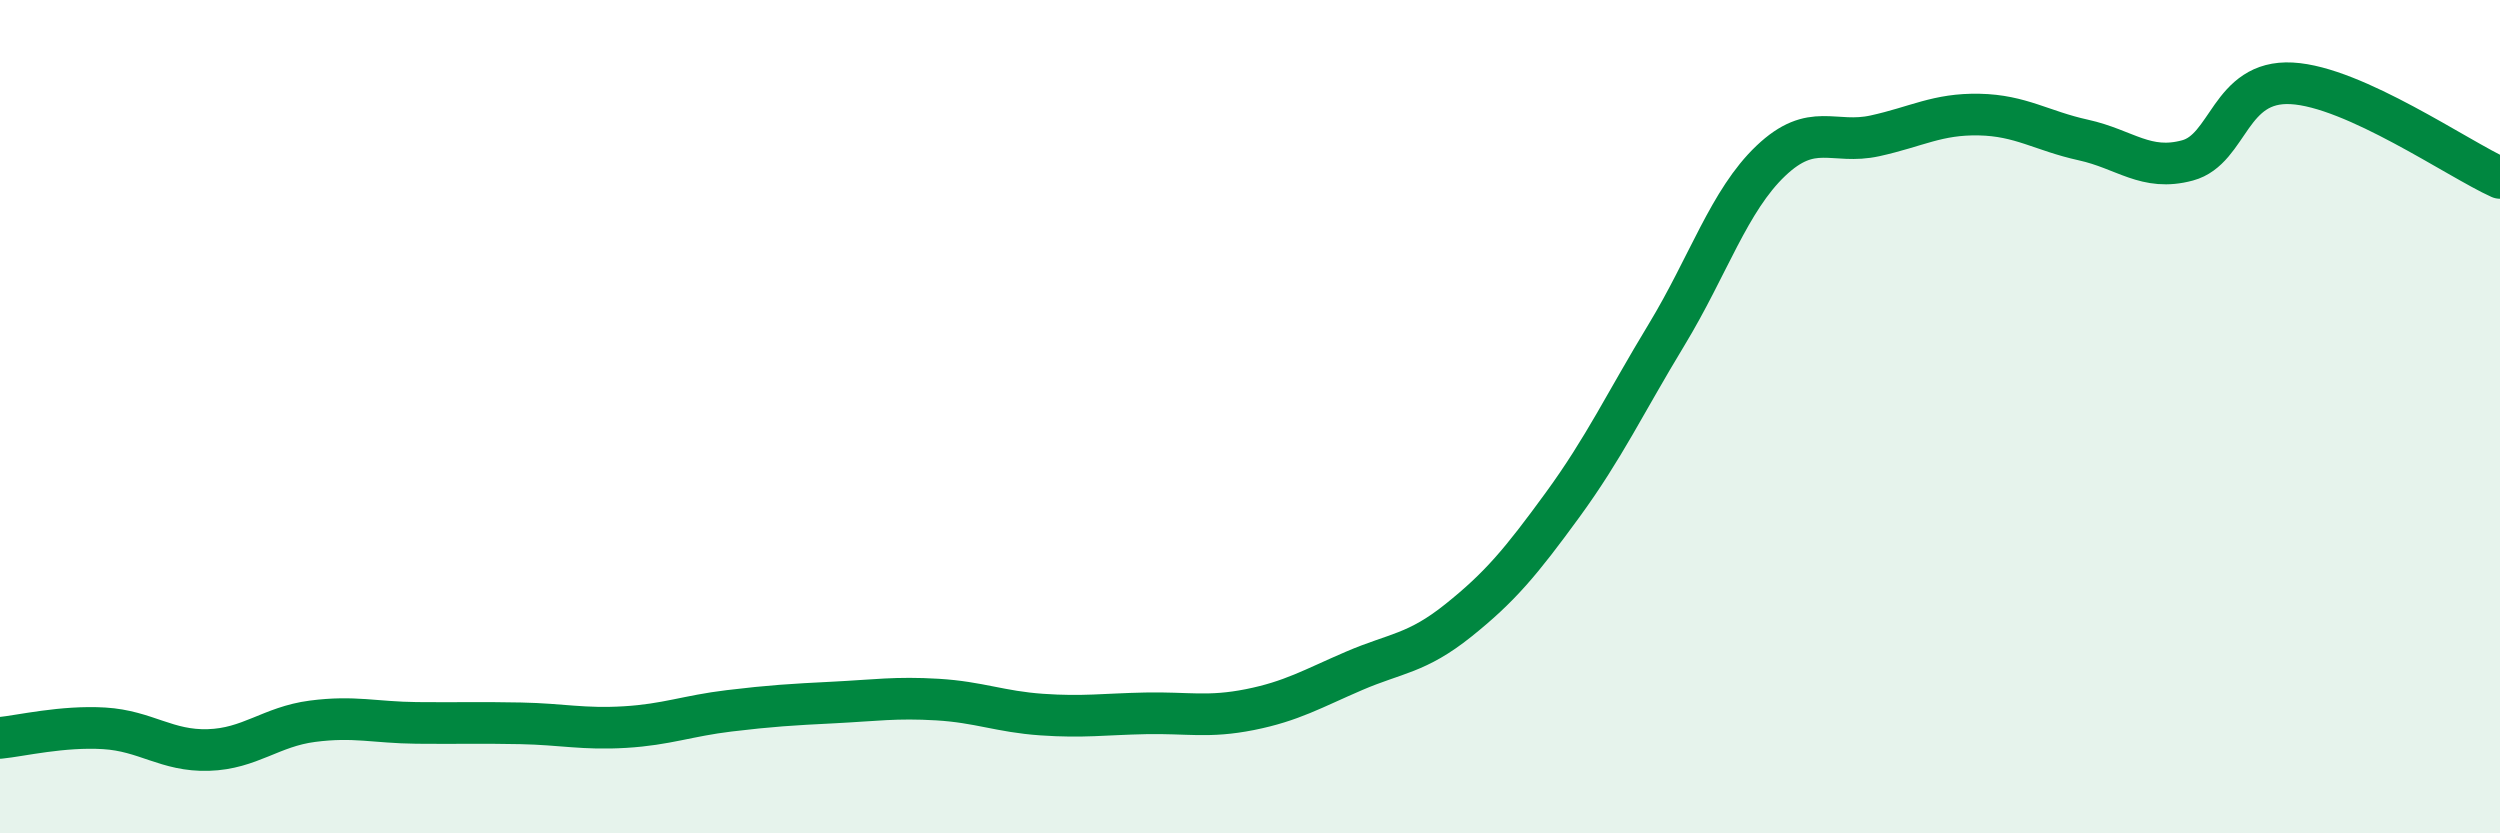 
    <svg width="60" height="20" viewBox="0 0 60 20" xmlns="http://www.w3.org/2000/svg">
      <path
        d="M 0,17.71 C 0.5,17.66 1.5,17.42 2.5,17.48 C 3.5,17.54 4,18.03 5,18 C 6,17.97 6.5,17.44 7.5,17.31 C 8.5,17.18 9,17.34 10,17.35 C 11,17.36 11.5,17.34 12.5,17.36 C 13.5,17.38 14,17.51 15,17.45 C 16,17.39 16.5,17.18 17.5,17.06 C 18.5,16.94 19,16.91 20,16.86 C 21,16.81 21.5,16.73 22.5,16.79 C 23.5,16.85 24,17.08 25,17.15 C 26,17.22 26.5,17.14 27.5,17.12 C 28.5,17.1 29,17.23 30,17.03 C 31,16.83 31.5,16.53 32.5,16.1 C 33.5,15.67 34,15.69 35,14.89 C 36,14.09 36.5,13.49 37.5,12.12 C 38.5,10.75 39,9.68 40,8.03 C 41,6.38 41.5,4.81 42.5,3.86 C 43.5,2.91 44,3.48 45,3.26 C 46,3.04 46.5,2.73 47.5,2.75 C 48.5,2.77 49,3.14 50,3.36 C 51,3.58 51.5,4.12 52.5,3.85 C 53.5,3.58 53.5,1.92 55,2 C 56.5,2.08 59,3.82 60,4.27L60 20L0 20Z"
        fill="#008740"
        opacity="0.1"
        stroke-linecap="round"
        stroke-linejoin="round"
      />
      <path
        d="M 0,17.71 C 0.5,17.66 1.5,17.42 2.5,17.48 C 3.5,17.54 4,18.03 5,18 C 6,17.97 6.5,17.44 7.5,17.31 C 8.5,17.18 9,17.34 10,17.35 C 11,17.36 11.5,17.34 12.5,17.36 C 13.5,17.38 14,17.51 15,17.45 C 16,17.39 16.5,17.18 17.5,17.06 C 18.5,16.94 19,16.91 20,16.86 C 21,16.81 21.5,16.73 22.5,16.79 C 23.5,16.85 24,17.08 25,17.15 C 26,17.22 26.5,17.14 27.5,17.12 C 28.5,17.1 29,17.23 30,17.03 C 31,16.83 31.5,16.53 32.5,16.1 C 33.5,15.67 34,15.69 35,14.89 C 36,14.09 36.5,13.49 37.5,12.12 C 38.5,10.75 39,9.68 40,8.03 C 41,6.38 41.5,4.81 42.5,3.86 C 43.5,2.91 44,3.48 45,3.26 C 46,3.04 46.5,2.73 47.5,2.75 C 48.5,2.77 49,3.14 50,3.36 C 51,3.58 51.5,4.12 52.5,3.85 C 53.5,3.58 53.5,1.92 55,2 C 56.5,2.08 59,3.82 60,4.27"
        stroke="#008740"
        stroke-width="1"
        fill="none"
        stroke-linecap="round"
        stroke-linejoin="round"
      />
    </svg>
  